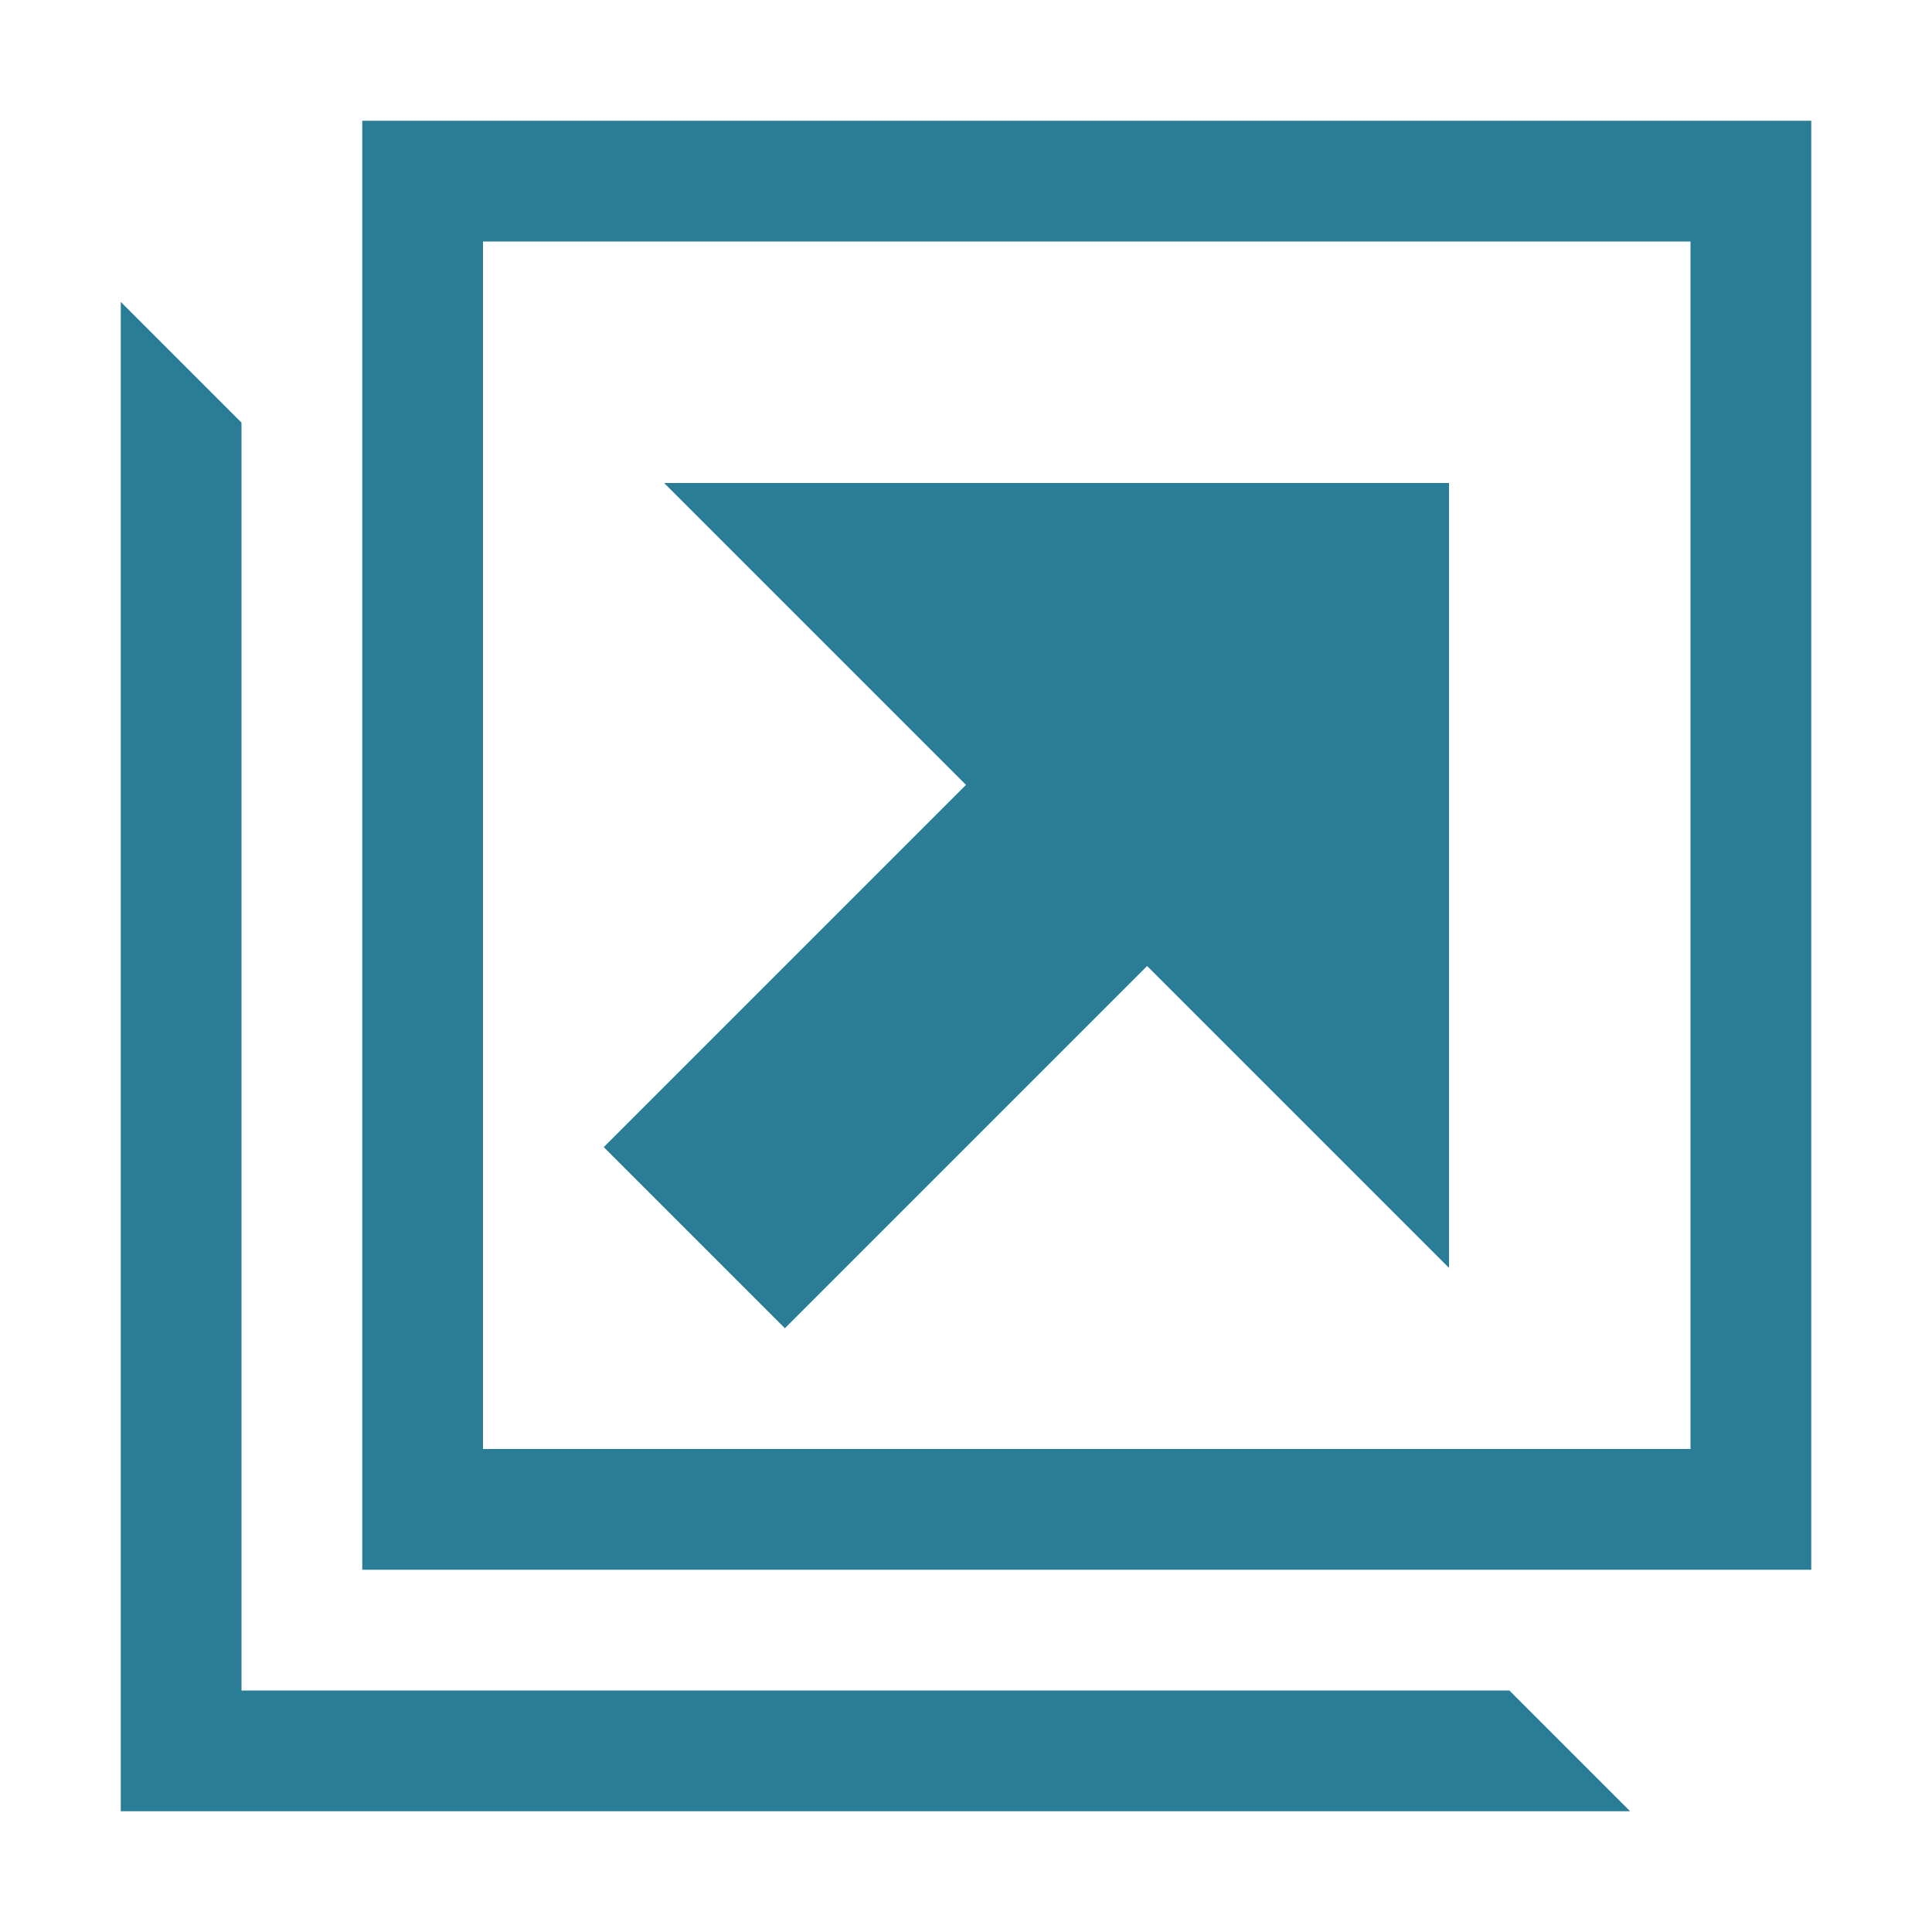 <!-- Generated by IcoMoon.io -->
<svg version="1.1" xmlns="http://www.w3.org/2000/svg" width="32" height="32" viewBox="0 0 32 32">
<title>new-tab</title>
<path d="M6 2v24h24v-24h-24zM28 24h-20v-20h20v20zM4 28v-21l-2-2v25h25l-2-2h-21z" fill="#297d96"></path>
<path d="M11 8l5 5-6 6 3 3 6-6 5 5v-13z" fill="#297d96"></path>
</svg>
